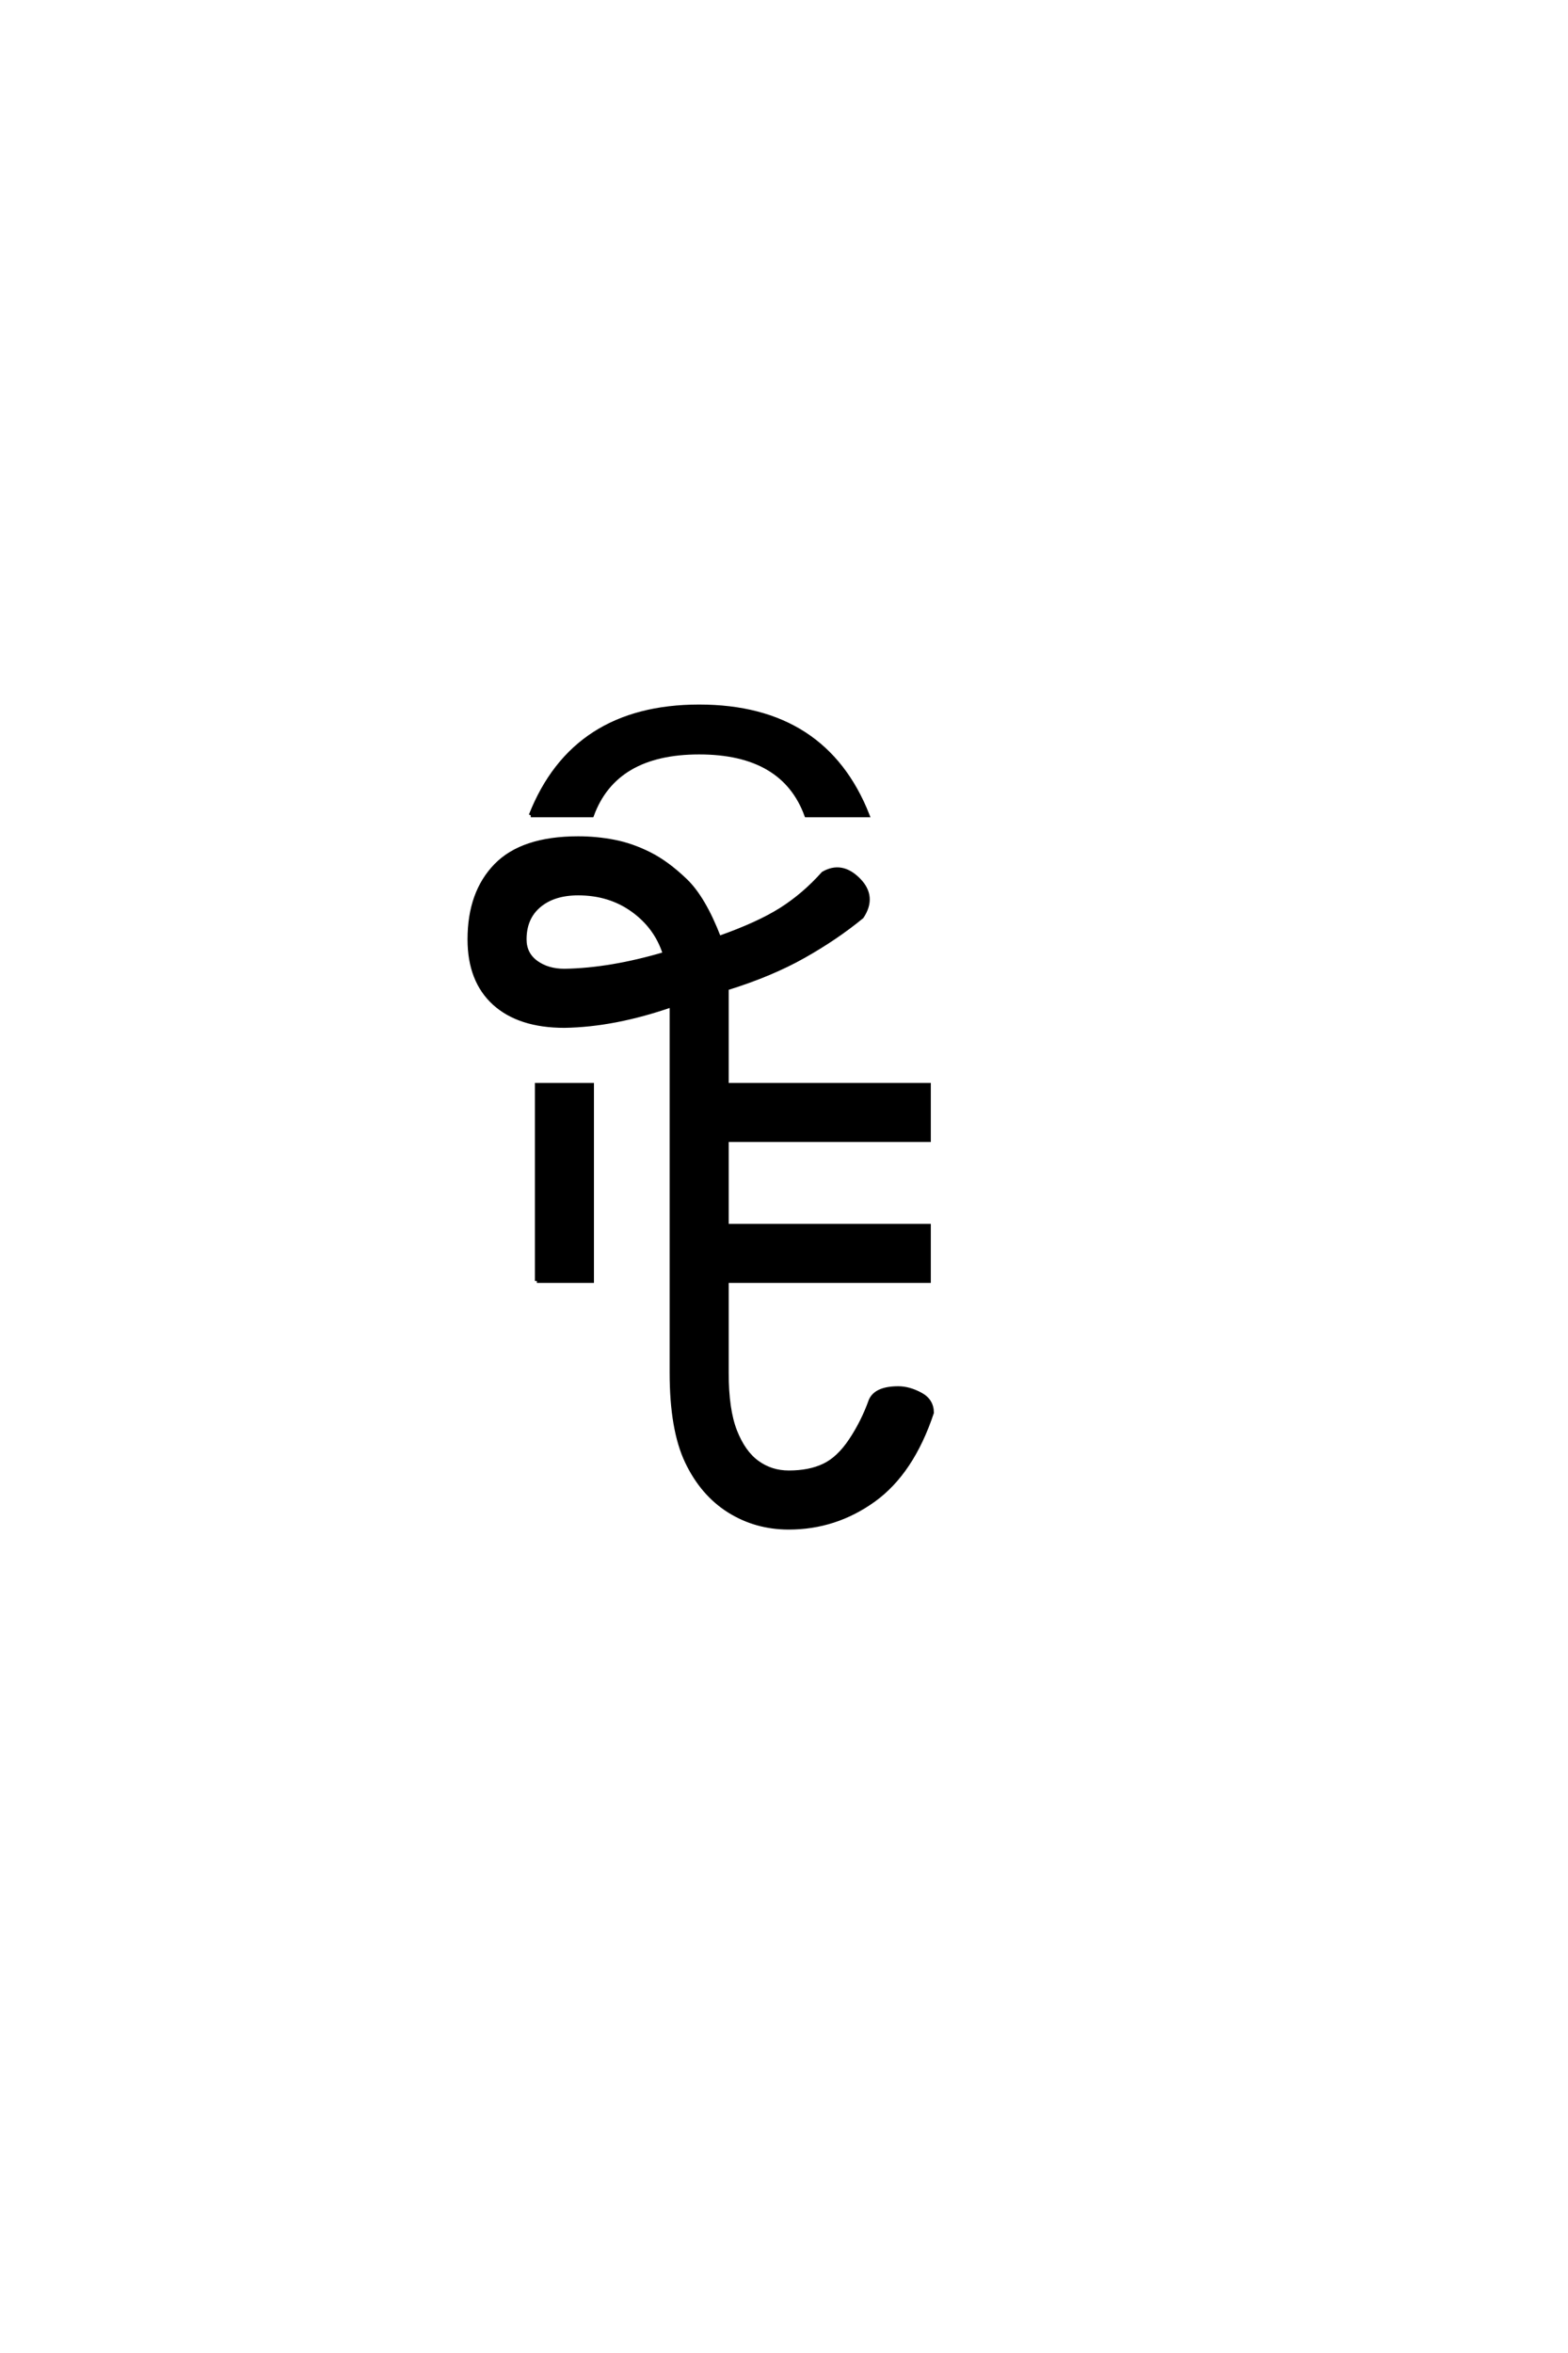 <?xml version="1.0" encoding="UTF-8"?>
<!DOCTYPE svg PUBLIC "-//W3C//DTD SVG 1.0//EN" "http://www.w3.org/TR/2001/REC-SVG-20010904/DTD/svg10.dtd">

<svg xmlns="http://www.w3.org/2000/svg" version="1.0" width="40" height="60">

  <g transform="scale(0.1 -0.1) translate(110.0 -370.0)">
    <path d="M91.219 -19.531
Q82.812 -19.531 75.969 -15.234
Q69.141 -10.938 65.234 -2.734
Q61.328 5.469 61.328 19.922
L61.328 113.672
Q46.688 108.594 33.984 108.406
Q22.469 108.406 16.109 114.156
Q9.766 119.922 9.766 130.469
Q9.766 142.391 16.5 149.312
Q23.25 156.25 37.5 156.25
Q42.188 156.25 46.672 155.375
Q51.172 154.5 55.656 152.25
Q60.156 150 64.844 145.5
Q69.531 141.016 73.438 130.859
Q83.406 134.375 89.266 138.078
Q95.125 141.797 100 147.266
Q104.688 150 108.984 145.703
Q113.281 141.406 109.859 136.234
Q103.328 130.859 95.016 126.172
Q86.719 121.484 75.391 117.969
L75.391 93.359
L126.953 93.359
L126.953 79.297
L75.391 79.297
L75.391 57.422
L126.953 57.422
L126.953 43.359
L75.391 43.359
L75.391 19.922
Q75.391 10.547 77.531 5.078
Q79.688 -0.391 83.203 -2.922
Q86.719 -5.469 91.219 -5.469
Q96.484 -5.469 100.188 -3.703
Q103.906 -1.953 107.031 2.734
Q110.156 7.422 112.109 12.891
Q113.484 16.016 119.141 16.016
Q121.875 16.016 124.797 14.453
Q127.734 12.891 127.734 9.766
Q122.656 -5.469 112.891 -12.5
Q103.125 -19.531 91.219 -19.531
Q103.125 -19.531 91.219 -19.531
M26.953 43.359
L26.953 93.359
L41.016 93.359
L41.016 43.359
L26.953 43.359
L26.953 43.359
M33.984 122.469
Q45.703 122.656 59.578 126.766
Q57.422 133.594 51.469 137.891
Q45.516 142.188 37.5 142.188
Q31.25 142.188 27.531 139.062
Q23.828 135.938 23.828 130.469
Q23.828 126.766 26.75 124.609
Q29.688 122.469 33.984 122.469
Q29.688 122.469 33.984 122.469
M25.391 162.109
Q36.328 189.844 68.359 189.844
Q100.391 189.844 111.328 162.109
L95.703 162.109
Q89.844 178.125 68.359 178.125
Q46.875 178.125 41.016 162.109
L25.391 162.109
" style="fill: #000000; stroke: #000000"/>
  </g>
</svg>
